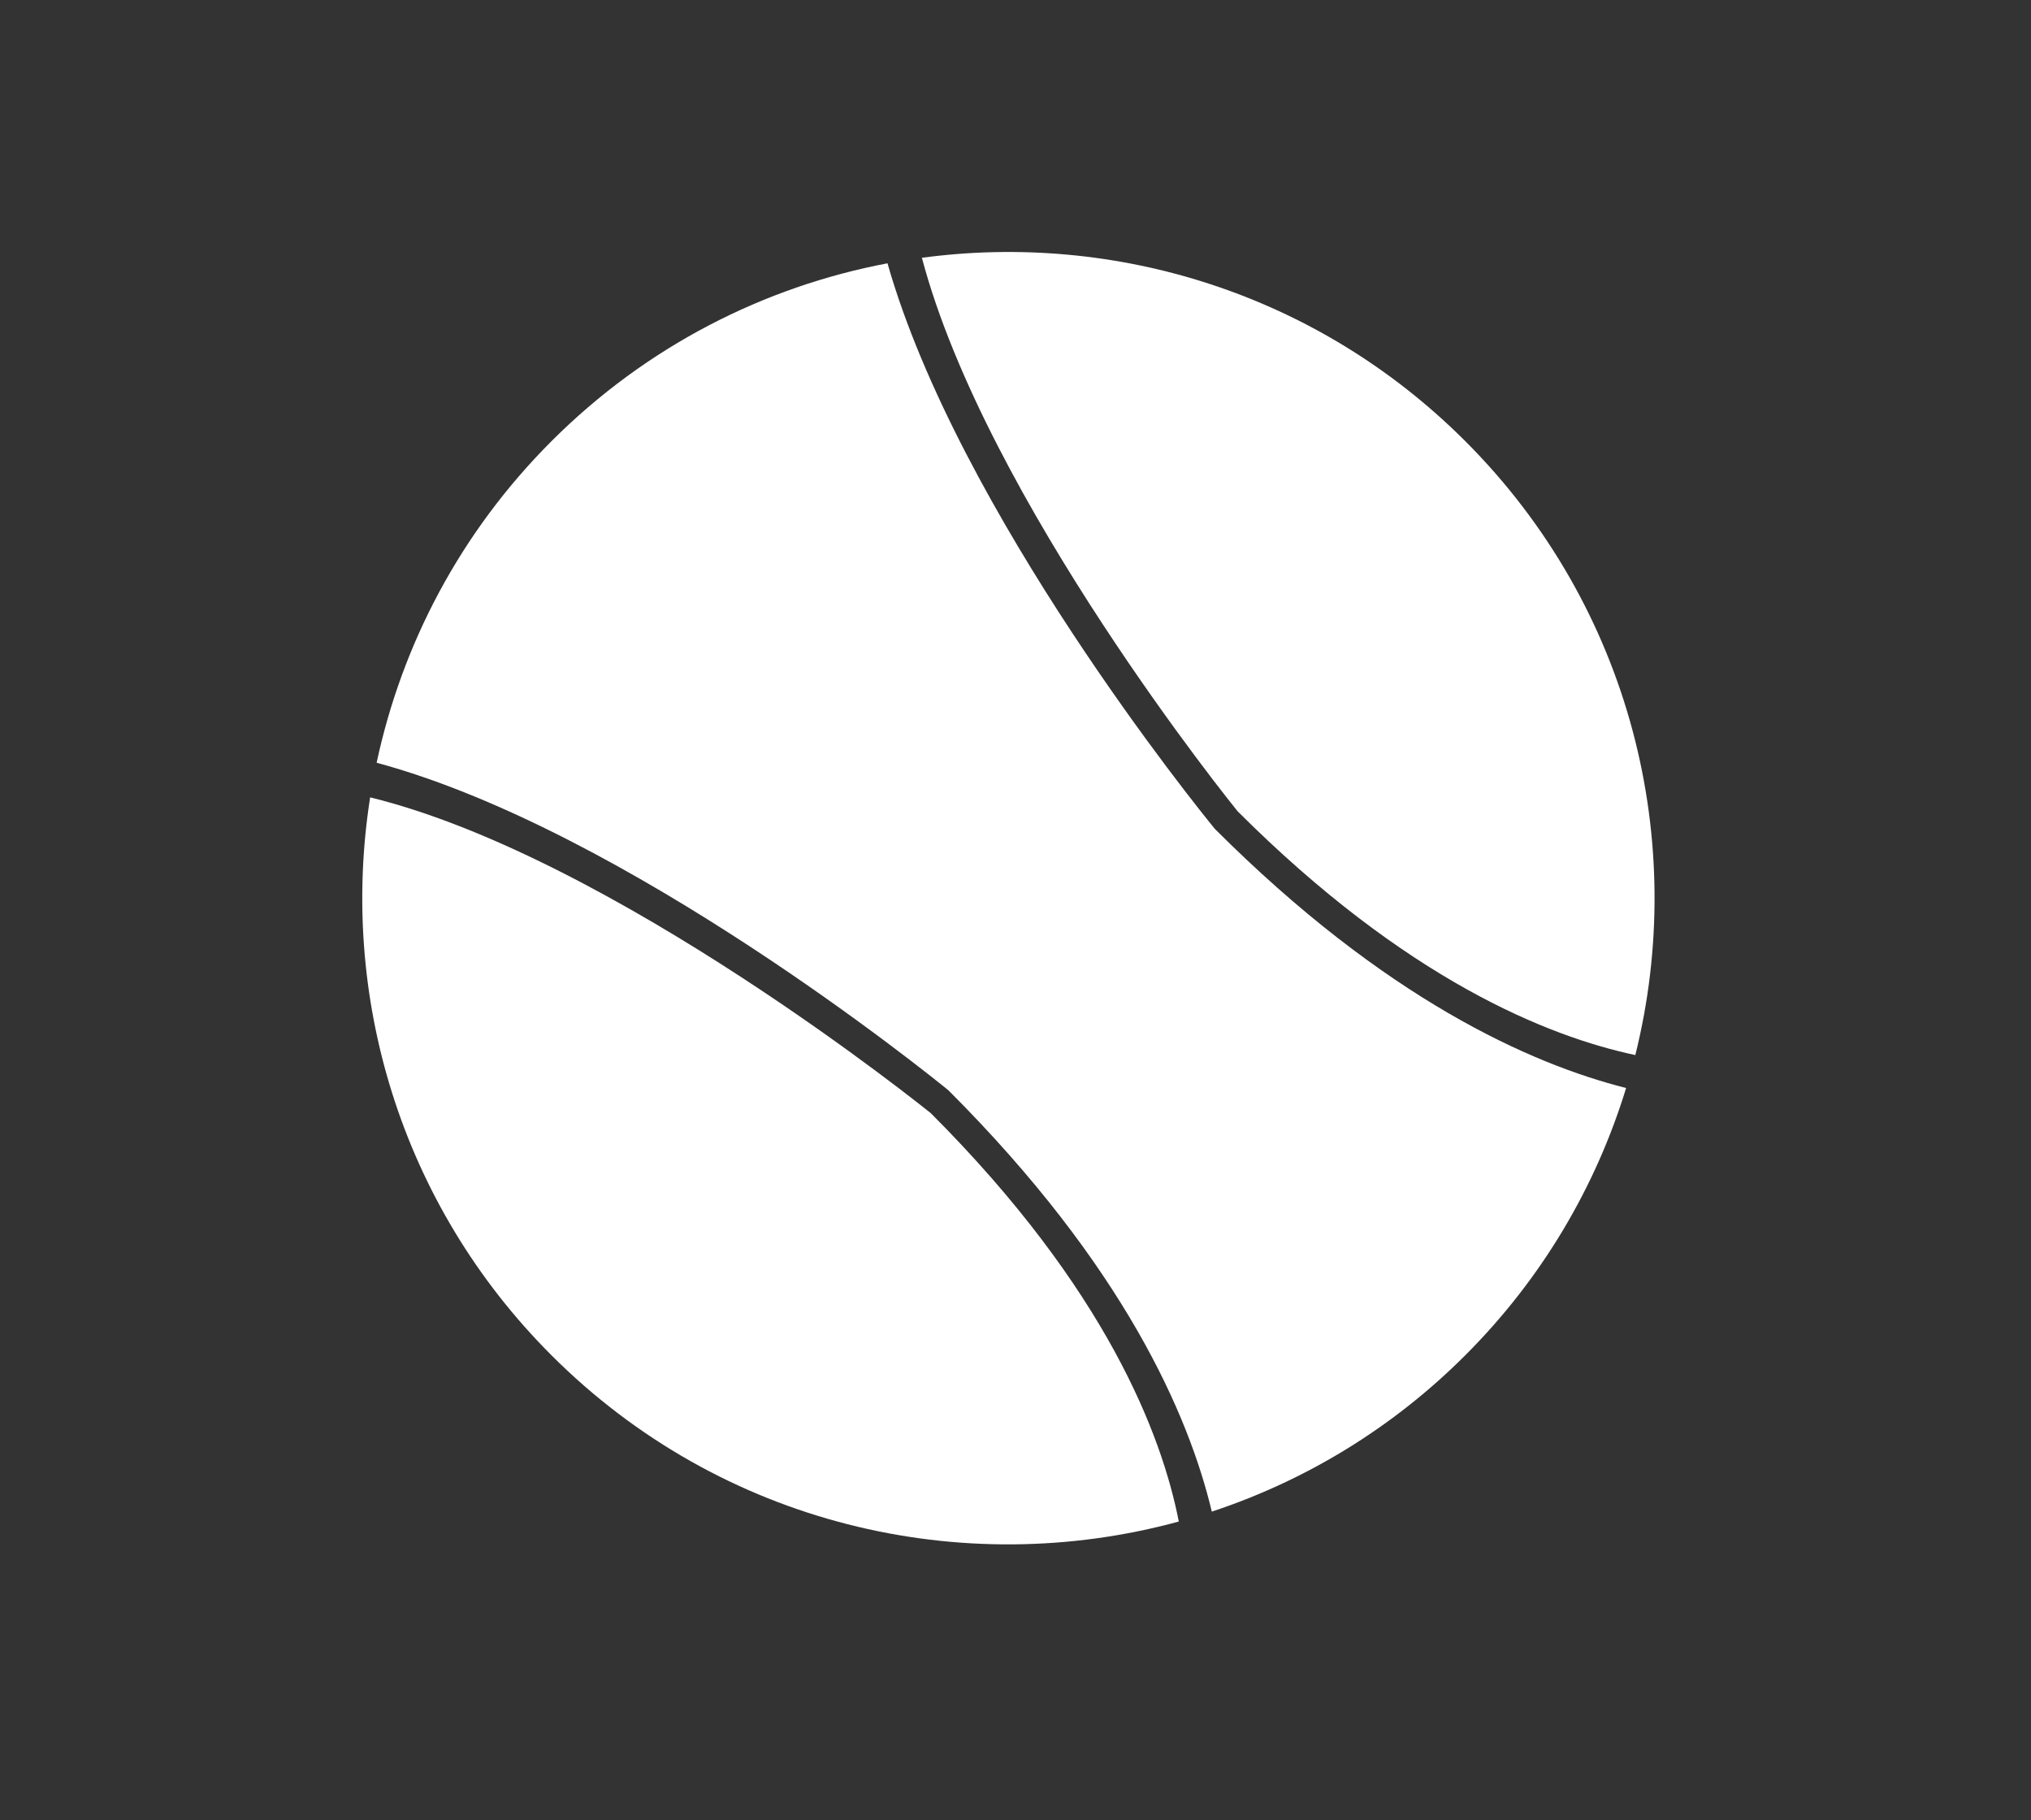 <?xml version="1.0" encoding="UTF-8"?> <svg xmlns="http://www.w3.org/2000/svg" width="77" height="69" viewBox="0 0 77 69" fill="none"><rect x="0" y="0" width="77" height="69" fill="#333333" stroke="none"/> <path d="M44.691 57.678C44.052 54.409 41.95 48.858 35.285 42.194C35.197 42.128 23.279 32.491 14.033 30.226C12.859 37.7 15.146 45.614 20.906 51.374C27.349 57.817 36.487 59.916 44.691 57.678L44.691 57.678Z" fill="white"></path> <path d="M61.999 39.994C64.01 31.925 61.862 23.033 55.554 16.725C49.932 11.103 42.262 8.789 34.951 9.772C37.385 18.969 46.788 30.591 46.92 30.753C53.318 37.147 58.7 39.294 61.999 39.995L61.999 39.994Z" fill="white"></path> <path d="M45.942 57.302C49.456 56.14 52.761 54.167 55.554 51.373C58.487 48.441 60.515 44.95 61.65 41.244C58.017 40.326 52.501 37.864 46.059 31.422C45.448 30.681 36.333 19.414 33.647 9.981C28.98 10.866 24.52 13.112 20.908 16.724C17.438 20.194 15.234 24.446 14.279 28.914C23.772 31.471 35.278 40.778 35.956 41.33C42.634 48.004 45.075 53.666 45.942 57.301L45.942 57.302Z" fill="white"></path> </svg> 